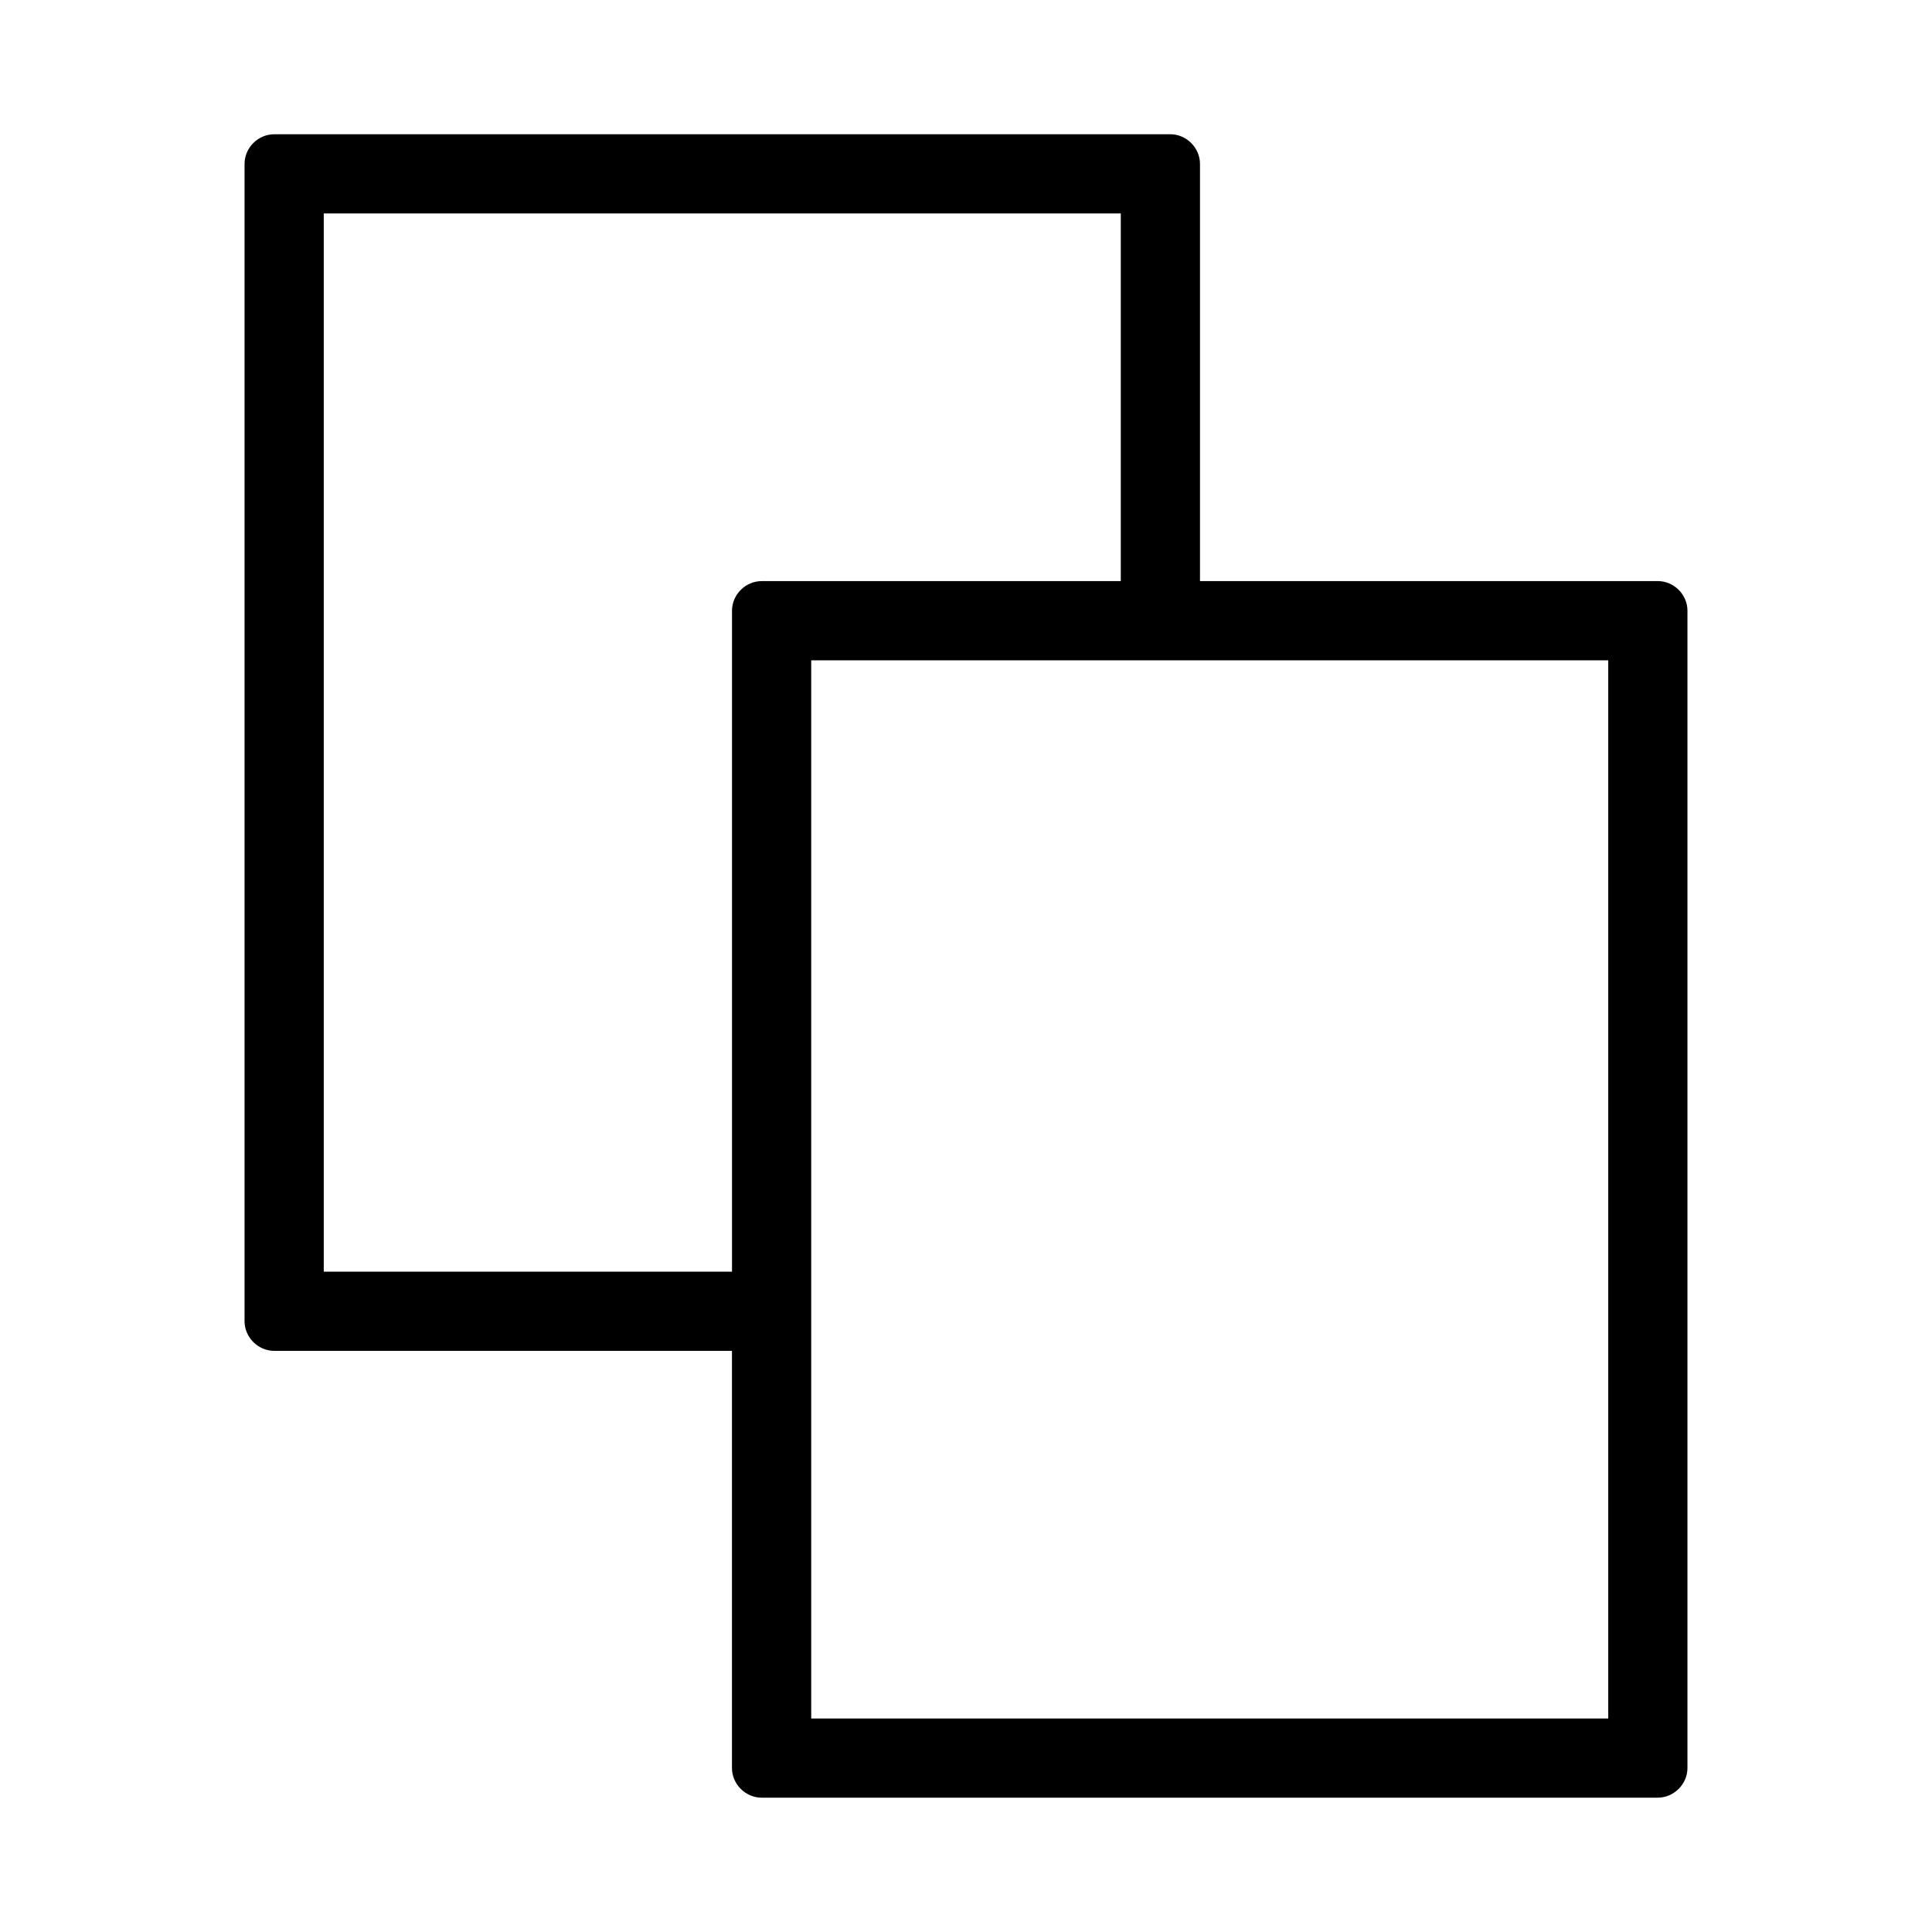 <?xml version="1.0" encoding="UTF-8"?>
<!-- The Best Svg Icon site in the world: iconSvg.co, Visit us! https://iconsvg.co -->
<svg fill="#000000" width="800px" height="800px" version="1.1" viewBox="144 144 512 512" xmlns="http://www.w3.org/2000/svg">
 <path d="m583.32 298h-121.31v-110.55c0-4.293-3.586-7.871-7.871-7.871h-237.46c-4.293 0-7.871 3.578-7.871 7.871v306.67c0 4.289 3.578 7.871 7.871 7.871h121.3v110.54c0 4.289 3.578 7.871 7.871 7.871h237.47c4.289 0 7.871-3.586 7.871-7.871v-306.67c0.008-4.289-3.578-7.867-7.867-7.867zm-245.33 7.871v175.13h-108.19v-280.43h211.22v97.43h-95.164c-4.297 0-7.871 3.578-7.871 7.871zm232.21 293.55h-211.22v-280.43h211.22v280.43z"/>
</svg>